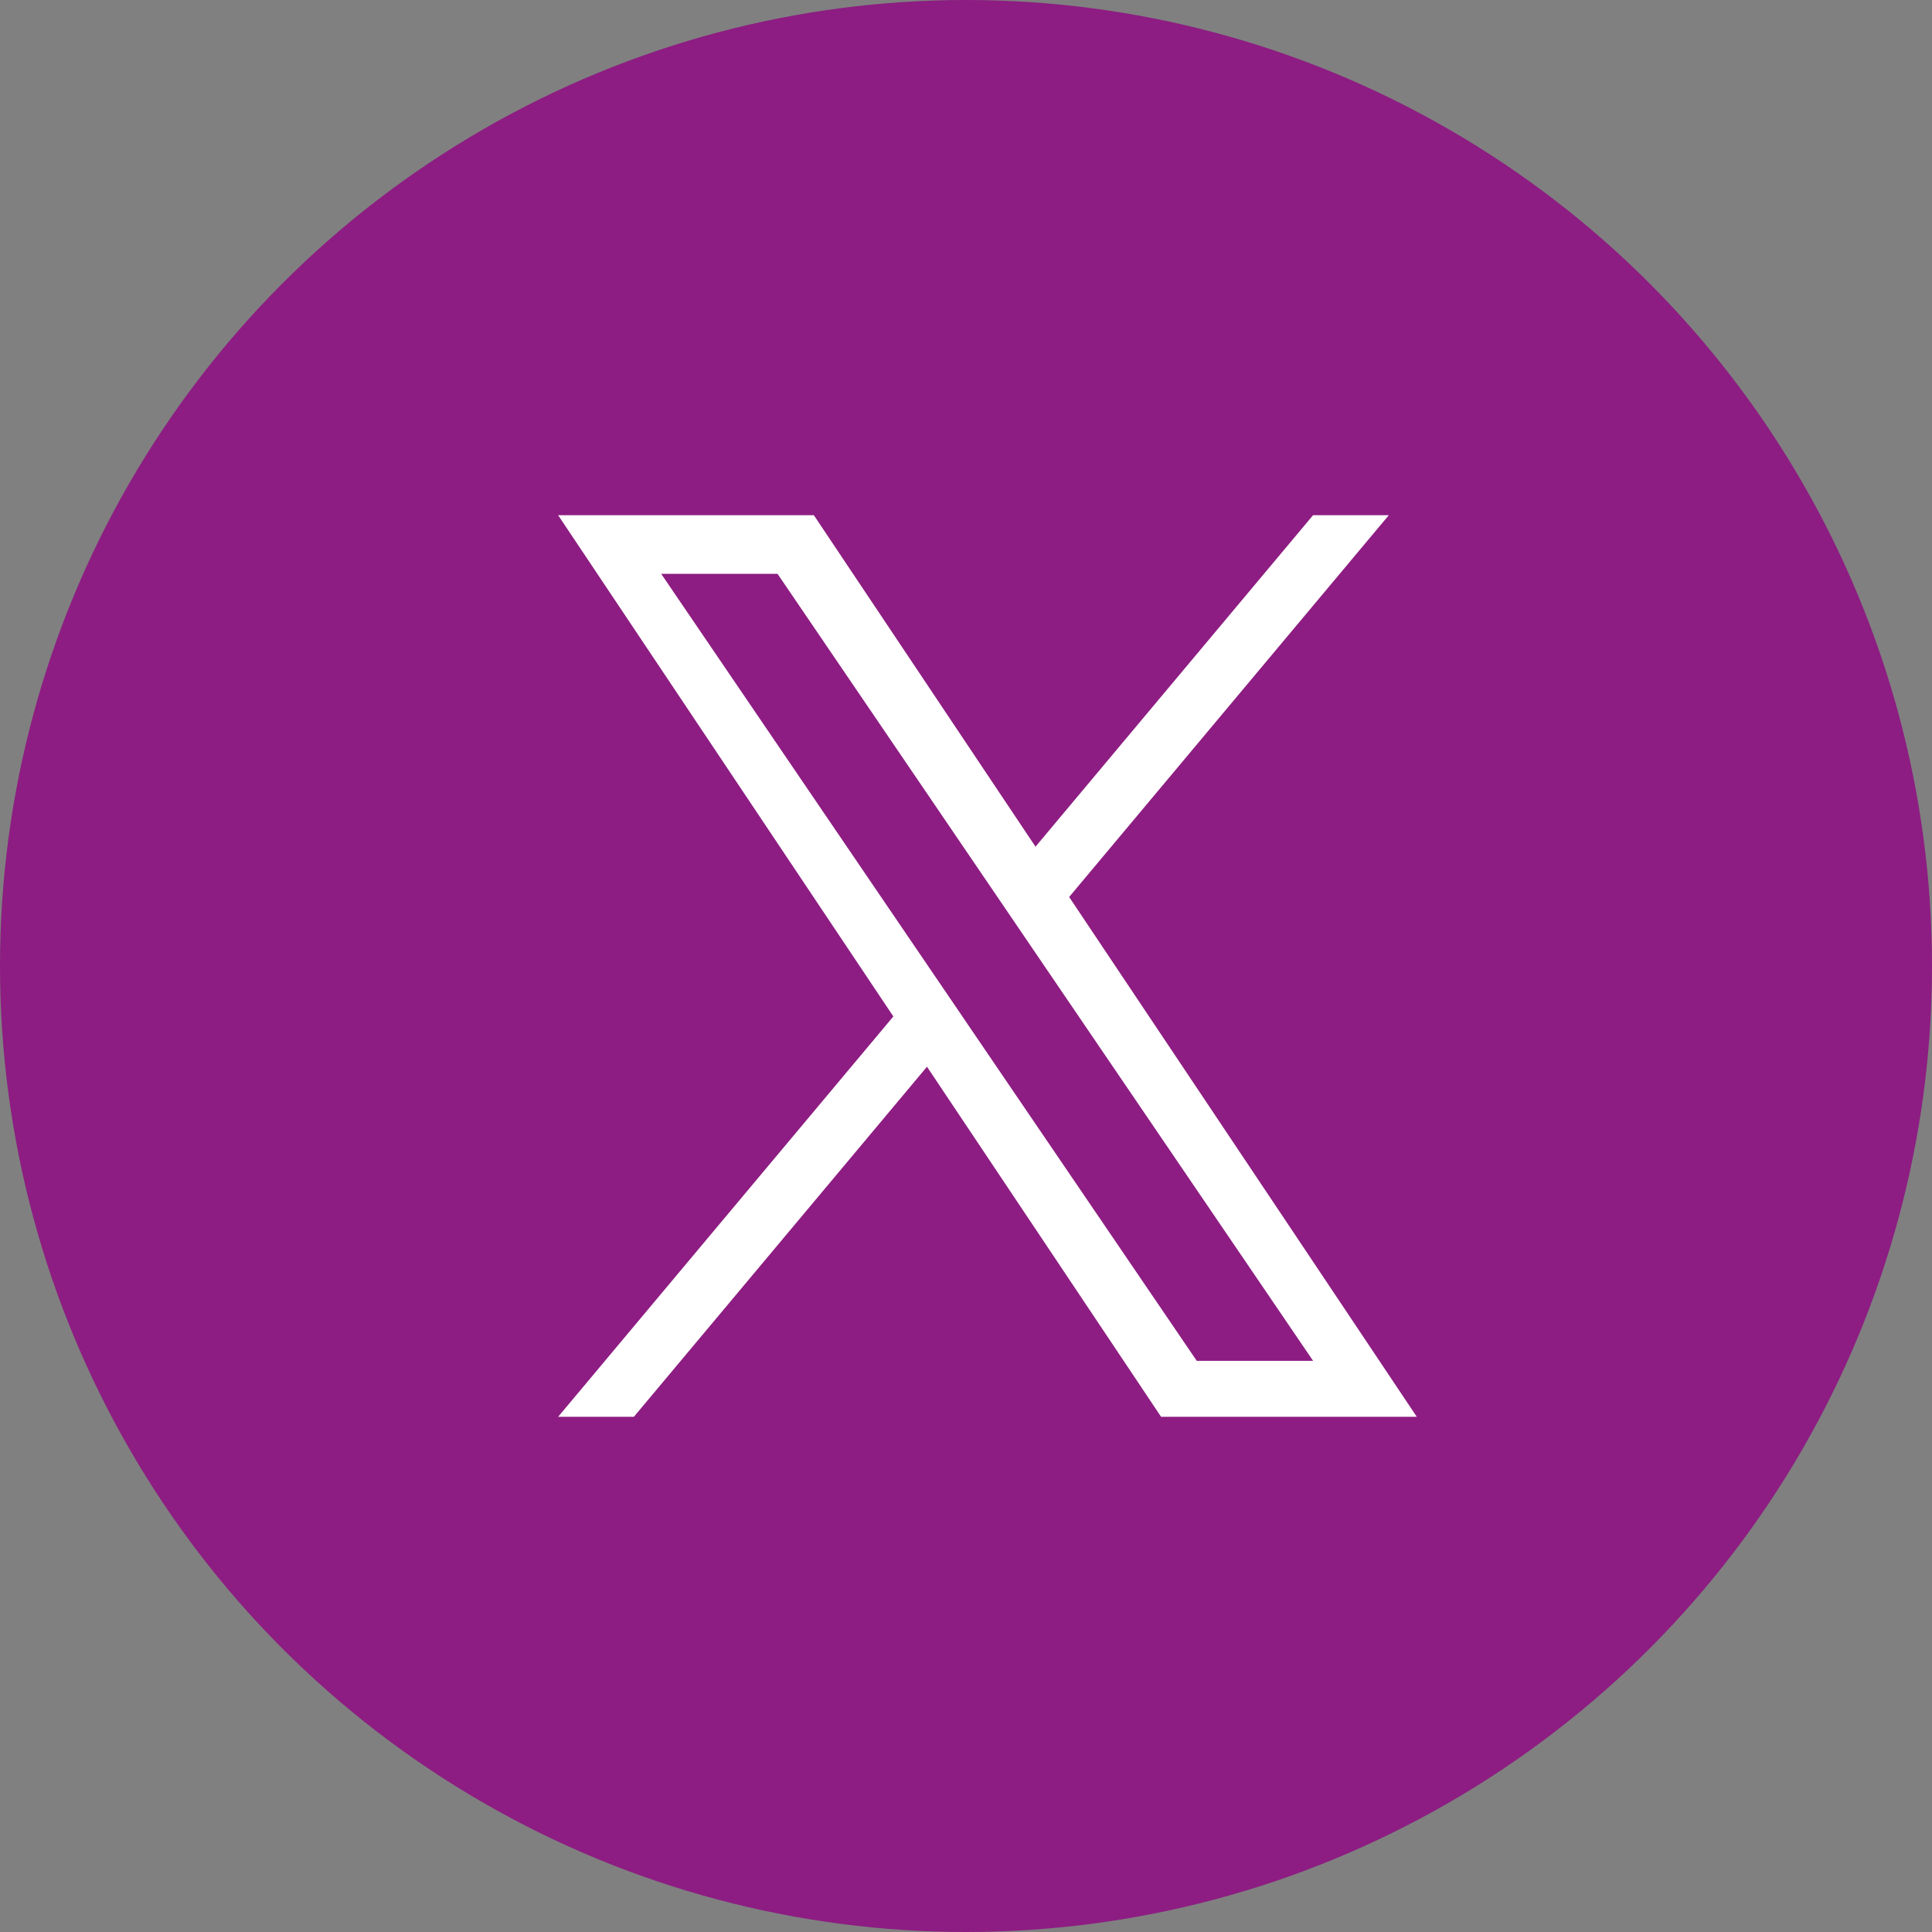 <svg width="45" height="45" viewBox="0 0 45 45" fill="none" xmlns="http://www.w3.org/2000/svg">
<rect x="0" y="0" width="45" height="45" fill="#808080" stroke="none"/>
<circle cx="22.5" cy="22.5" r="22.5" fill="#8D1D82"/>
<path d="M24.903 20.892L32.348 12H30.584L24.119 19.721L18.956 12H13L20.808 23.675L13 33H14.764L21.591 24.846L27.044 33H33L24.902 20.892H24.903ZM22.486 23.778L21.695 22.616L15.4 13.365H18.11L23.19 20.83L23.981 21.993L30.585 31.697H27.875L22.486 23.779V23.778Z" fill="white"/>
</svg>
